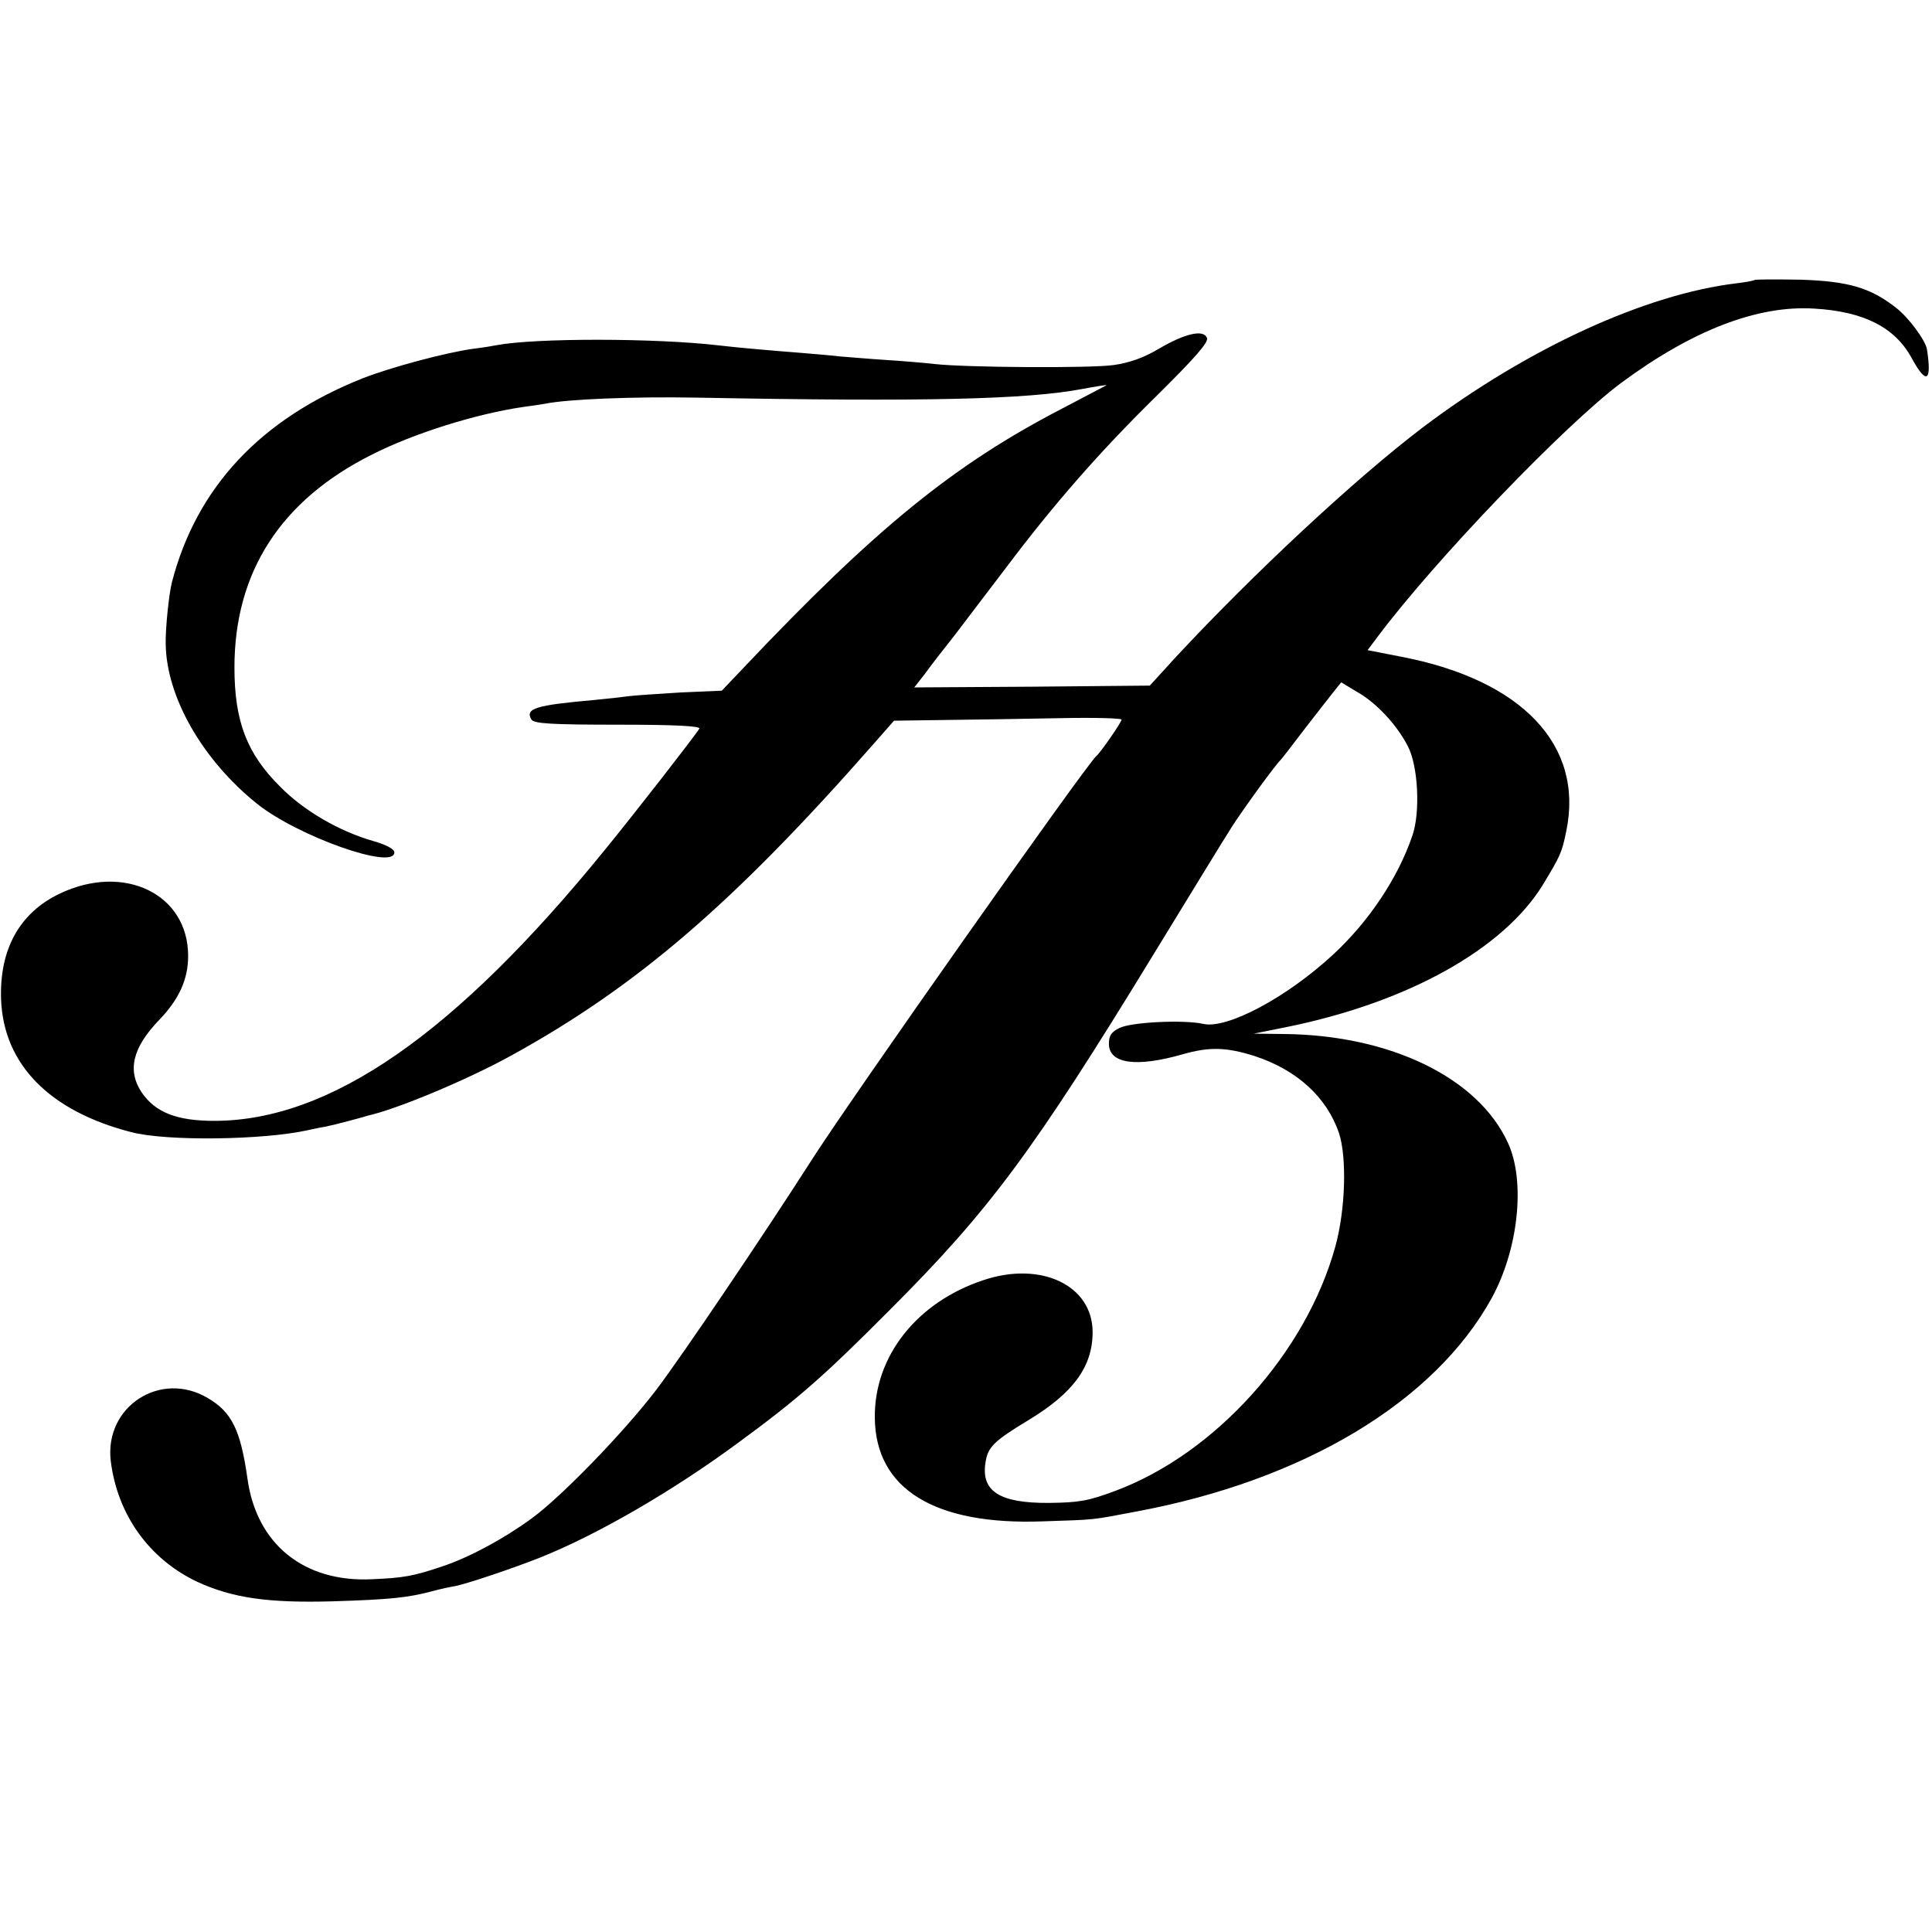 <?xml version="1.0" standalone="no"?>
<!DOCTYPE svg PUBLIC "-//W3C//DTD SVG 20010904//EN"
 "http://www.w3.org/TR/2001/REC-SVG-20010904/DTD/svg10.dtd">
<svg version="1.0" xmlns="http://www.w3.org/2000/svg"
 width="534pt" height="534pt" viewBox="0 0 534 534"
 preserveAspectRatio="xMidYMid meet">
<g transform="translate(0,534) scale(0.1,-0.1)"
fill="#000000" stroke="none">
<path d="M4849 4566 c-2 -2 -24 -6 -49 -9 -252 -30 -578 -180 -867 -398 -187
-142 -466 -402 -682 -634 l-73 -80 -326 -3 -325 -2 29 37 c15 21 53 70 84 109
30 40 93 122 140 184 133 177 261 323 418 477 105 104 143 147 138 159 -9 24
-60 13 -133 -30 -42 -25 -82 -39 -125 -45 -63 -9 -409 -7 -496 3 -26 3 -85 8
-132 11 -47 3 -105 8 -130 10 -25 3 -74 7 -110 10 -76 6 -171 14 -220 20 -178
21 -510 21 -617 1 -10 -2 -39 -7 -65 -10 -74 -10 -227 -51 -304 -81 -283 -112
-461 -302 -529 -565 -8 -32 -18 -127 -17 -170 2 -147 102 -321 253 -442 113
-90 379 -184 379 -134 0 9 -22 21 -57 31 -95 27 -193 84 -258 150 -93 92 -127
182 -127 330 0 264 128 462 379 588 118 60 289 113 418 132 23 3 50 7 61 9 64
13 245 20 419 17 634 -12 914 -5 1067 24 38 7 68 12 66 10 -2 -1 -55 -29 -118
-62 -302 -156 -518 -331 -886 -720 l-59 -62 -115 -5 c-63 -4 -126 -8 -140 -10
-14 -2 -59 -7 -100 -11 -158 -14 -190 -23 -171 -54 7 -11 55 -14 239 -14 163
0 229 -4 225 -11 -13 -21 -177 -232 -262 -336 -413 -508 -759 -748 -1079 -748
-103 0 -162 23 -200 78 -41 61 -26 125 50 203 53 56 78 110 78 175 0 171 -177
257 -355 172 -111 -53 -167 -154 -162 -293 7 -179 134 -308 359 -366 98 -26
366 -22 488 5 14 3 36 8 50 10 14 3 43 10 65 16 22 6 45 12 50 14 79 17 276
99 399 167 347 191 615 422 999 859 l58 66 142 2 c78 1 220 3 315 5 94 2 172
0 172 -4 0 -7 -58 -91 -70 -101 -28 -24 -685 -956 -789 -1120 -130 -203 -358
-541 -429 -634 -89 -116 -261 -294 -344 -354 -77 -56 -170 -106 -244 -131 -83
-28 -108 -32 -196 -36 -188 -9 -319 97 -344 278 -19 134 -43 184 -110 223
-130 77 -285 -23 -268 -173 18 -149 106 -272 239 -335 98 -45 196 -59 375 -54
160 5 207 10 275 28 22 6 50 12 63 14 34 7 157 48 235 79 160 64 368 185 547
317 165 121 237 184 420 368 275 275 396 438 727 980 99 162 197 322 218 355
35 54 121 172 135 185 3 3 31 39 62 80 32 41 68 88 81 104 l24 30 45 -27 c54
-31 109 -91 139 -149 29 -55 35 -183 13 -247 -40 -118 -121 -239 -221 -331
-128 -118 -292 -205 -357 -190 -54 12 -198 5 -231 -11 -23 -11 -30 -21 -30
-44 0 -55 75 -66 204 -29 74 21 120 20 199 -5 116 -38 199 -113 233 -213 22
-67 18 -211 -10 -313 -81 -294 -332 -573 -609 -676 -75 -28 -100 -32 -182 -33
-137 -1 -189 32 -176 112 6 42 23 59 119 117 124 75 177 148 177 243 0 129
-142 197 -301 144 -185 -61 -303 -211 -301 -381 2 -196 164 -297 464 -286 150
5 131 3 258 27 463 86 825 303 983 590 74 135 94 323 45 429 -82 180 -325 298
-618 301 l-85 1 90 18 c336 68 602 216 711 396 47 78 51 86 63 145 50 238
-122 419 -457 483 l-92 18 27 36 c160 214 519 587 673 702 197 146 378 216
535 206 137 -8 223 -52 269 -137 41 -75 56 -65 42 25 -4 24 -50 87 -85 114
-71 56 -133 74 -267 78 -66 1 -123 1 -125 -1z"/>
</g>
</svg>
